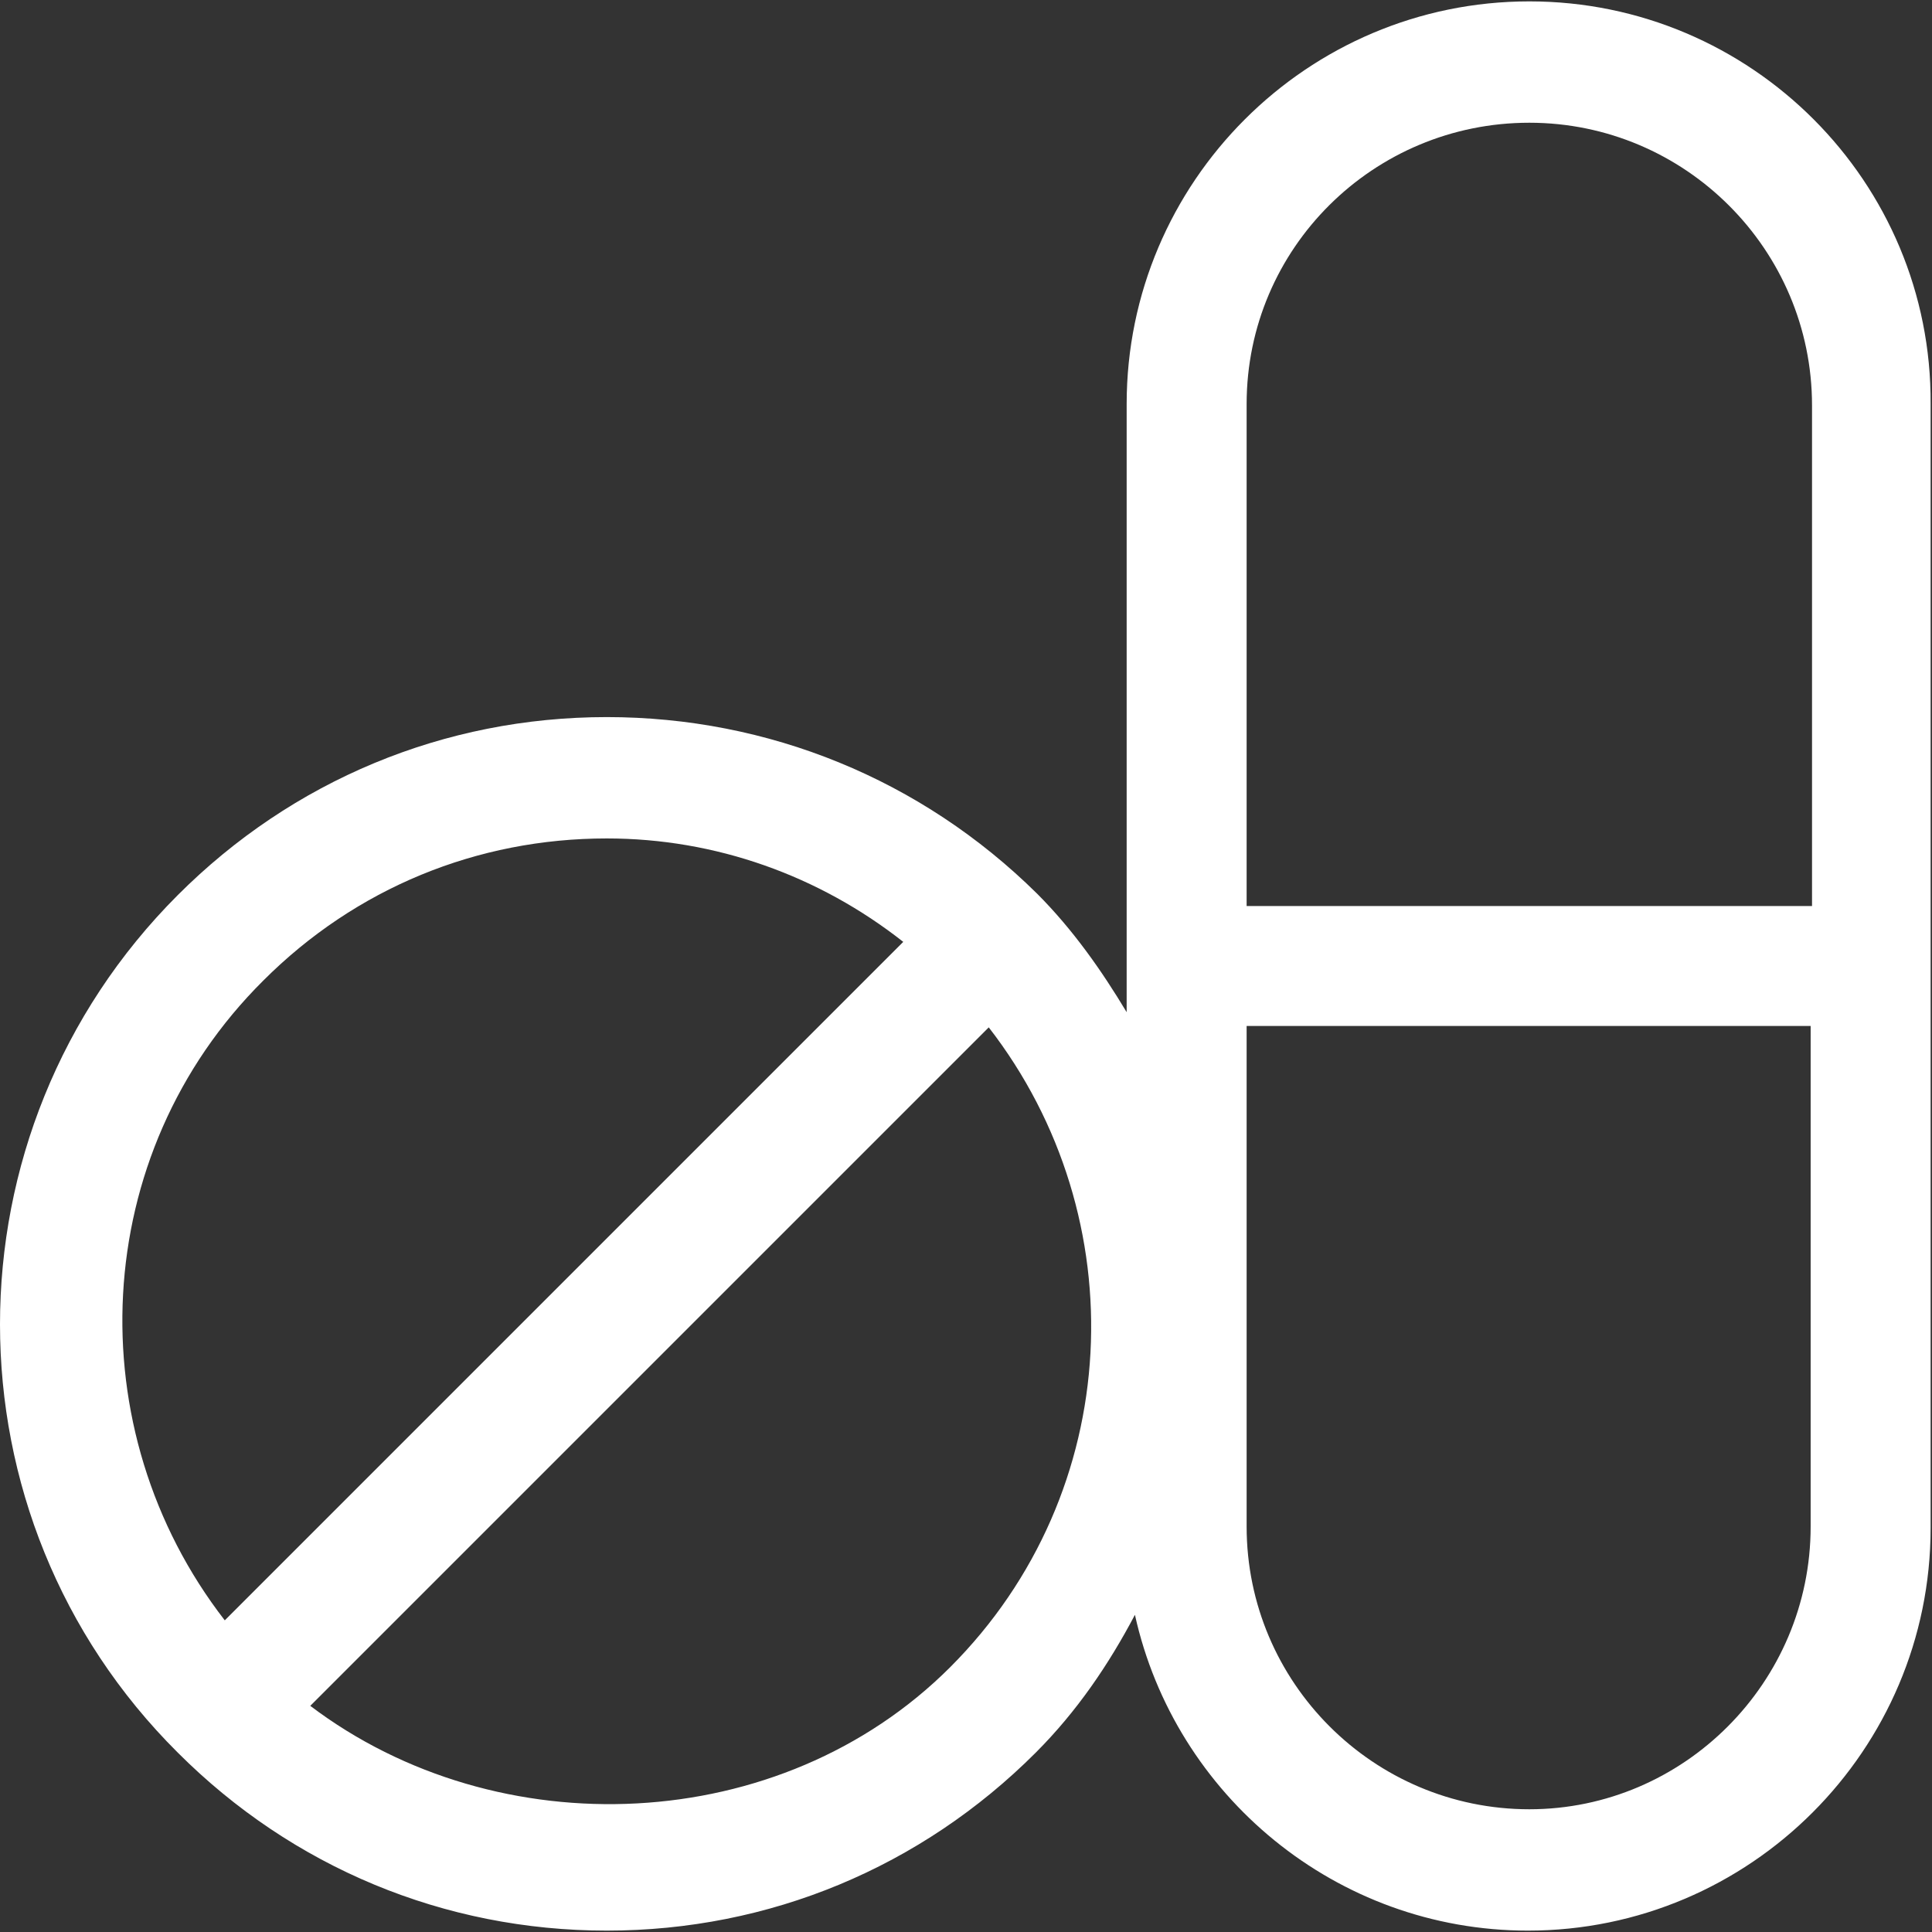 <?xml version="1.0" encoding="utf-8"?>
<!-- Generator: Adobe Illustrator 21.1.0, SVG Export Plug-In . SVG Version: 6.00 Build 0)  -->
<svg version="1.1" id="Calque_1" xmlns="http://www.w3.org/2000/svg" xmlns:xlink="http://www.w3.org/1999/xlink" x="0px" y="0px"
	 viewBox="0 0 140.1 140.1" style="enable-background:new 0 0 140.1 140.1;" xml:space="preserve">
<rect x="0" y="0" width="140.1" height="140.1" fill="#333333" stroke="none"/>
<style type="text/css">
	.st0{display:none;}
	.st1{display:inline;fill:#0CB8B6;}
	.st2{fill:#FFFFFF;}
</style>
<g id="Calque_2" class="st0">
	<path class="st1" d="M27.3,115h48.1l-1.3,4.1H27.3V115z M27.3,80.6h38.8c-0.6-1.3-1.1-2.7-1.5-4.1H27.3V80.6L27.3,80.6z M27.3,99.3
		h52.5c0.1-0.6,0.2-1.1,0.3-1.7c-1-0.7-2-1.5-3-2.4H27.3V99.3z M27.3,60.1h37.2c0.4-1.4,0.8-2.8,1.4-4.1H27.3V60.1z M114.4,127.2
		h7.8v2.2c0,5.9-4.8,10.7-10.7,10.7H20.3c-5.9,0-10.7-4.8-10.7-10.7V43.3l0,0L51.8,0v0.3V0h59.6c5.9,0,10.7,4.8,10.7,10.7v36.5
		c-0.3-0.3-0.6-0.6-0.9-0.9c-2.1-1.9-4.4-3.6-6.9-5.1V10.7c0-1.7-1.3-3-3-3H51.8v35.6H17.4v86.1c0,1.7,1.3,3,3,3h52.9v0.1l0.3-0.1
		h37.8c1.7,0,3-1.3,3-3L114.4,127.2L114.4,127.2z M24.2,37.1h21.4v-22L24.2,37.1z M64.4,20.6h40.1v15.8H64.4V20.6L64.4,20.6z
		 M68.5,32.3h31.8v-7.5H68.5V32.3z M129.6,85.1c-0.6,1.4-1.9,2.5-3.4,2.9l-2,0.6l-0.3,6.9c0,1-0.1,2-0.3,3
		c-1.1,4.4-5.1,5.8-12.5,6.2l6.8,15.8c0.5,1.1,0.1,2.5-1.1,3c-0.6,0.3-1.3,0.3-1.9,0c-10.4-4.9-22.4-5-32.8-0.1
		c-1.1,0.6-2.5,0.3-3.1-0.8c-0.4-0.7-0.4-1.7,0.1-2.4c3.9-6.1,6.2-13.1,6.7-20.3c-5.1-3.5-24.6-18.8-15.2-41.2
		c8.7-20.9,34.6-16.6,35.8-16.4c5.5,0.7,10.5,3.6,13.8,8c2.6,3.9,4,8.4,4.2,13.1c0.1,1.3,0.1,2.7,0,4c0,0.8-0.1,1.5-0.2,2l5.1,10.8
		l0.2,0.4C130.2,82,130.3,83.6,129.6,85.1z M121.5,84.6l3.5-1c0.4-0.1,0.7-0.6,0.5-1v-0.1l-5.6-11.8c-0.2-0.4-0.3-0.9-0.2-1.4
		c0-0.1,1.6-9.8-3.2-16.5c-2.6-3.5-6.5-5.7-10.8-6.2l0,0C101.4,46,97,46,92.8,46.8c-8.8,1.6-14.9,6.2-18,13.5
		c-3.8,9.2-2.6,18,3.7,26.3c3,3.9,6.7,7.3,10.8,10c0.7,0.4,1.2,1.2,1.1,2c-0.2,6.3-1.7,12.5-4.3,18.2c4-1.2,8.1-1.8,12.2-1.8
		c4.6,0,9.1,0.7,13.4,2.1l-6-13.9c-0.5-1.1,0-2.5,1.2-3c0.3-0.1,0.5-0.2,0.8-0.2c11.8-0.2,11.8-1.8,11.8-4.9l0.3-8.6
		C119.8,85.7,120.5,84.9,121.5,84.6L121.5,84.6z M113.1,71.2c-1.5,1-3.3,1.5-5.1,1.4c-0.4,2.7-1.7,5.1-3.9,6.8
		c-1.8,1.4-4.1,2-6.3,1.4c-0.7,2.1-2,4-3.8,5.4c-3.8,3-9.3,0.8-12.3-3c-0.4-0.5-0.7-1-0.9-1.5c-5.8-8.9-4.7-21.9,4.5-27.6
		c7.1-4.4,18.5-4.7,25.6,0.2C117.3,58,117.4,68.4,113.1,71.2z M105.3,58c-1.1,0-3,1.6-3.5,1.6c-1.3,0,1.7-4.6-5.7-3.6
		c-3.7,0.9-1.4,4.1-3,4.8c-1.1,0.4-0.7-4.2-4-2.5c-1.5,0.7-3.3,1.5-3.9,3s1.2,1.8,0.8,3.2s-3.3-1.8-4.1,4.1c-0.5,3.6,4.8,1,4.9,2.8
		c0,1.9-4-1-3.1,4c0.4,1.8,2.2,3,4,2.6c0.3-0.1,0.6-0.2,0.8-0.3c1-0.5-2.1,3-2.4,4.8c1.7,1.4,3.2-1.5,6-4.4c0.6-0.6,6.5,0.4,5-4
		c-0.6-1.7-4.4-0.6-3.9-2.6c1.3-4.7,8.2,2.1,9.6,0.4c0.9-1,1.1-4.6-3.9-5.5c-4,0.2-6.5-0.4-5.1-2.1c0.7-0.6,1.6-0.8,2.5-0.6
		c1.1-0.1,8-0.2,9.1,3.5c0.7,2.3,3.4,0.2,4-0.6C112.7,62.4,107.8,58.1,105.3,58z"/>
</g>
<g id="Capa_1">
	<g>
		<path class="st2" d="M110.9,0.1c-16.1,0-29.2,13.1-29.2,29.2v44.1c-1.8-3-3.9-6-6.5-8.6C66.8,56.5,55.7,52,44,52
			c-11.8,0-22.8,4.6-31.1,12.9c-17.2,17.2-17.2,45.1,0,62.2C21.2,135.4,32.2,140,44,140s22.8-4.6,31.1-12.9c3-3,5.3-6.4,7.2-10
			c2.9,13.1,14.6,22.9,28.5,22.9c16.1,0,29.2-13.1,29.2-29.2V29.3C140.1,13.2,127,0.1,110.9,0.1z M110.9,8.9
			c11.3,0,20.5,9.2,20.5,20.5v36.3h-41V29.3C90.4,18,99.6,8.9,110.9,8.9z M19.1,71.1c6.7-6.7,15.5-10.3,24.9-10.3
			c7.9,0,15.4,2.7,21.5,7.5l-49.2,49.2C5.6,103.7,6.4,83.7,19.1,71.1z M68.9,120.9c-12.3,12.3-32.8,13.1-46.4,2.8l49.2-49.2
			C82.4,88.3,81.6,108.2,68.9,120.9z M110.9,131.2c-11.3,0-20.5-9.2-20.5-20.5V74.4h40.9v36.3C131.3,122,122.1,131.2,110.9,131.2z"
			/>
	</g>
</g>
</svg>
